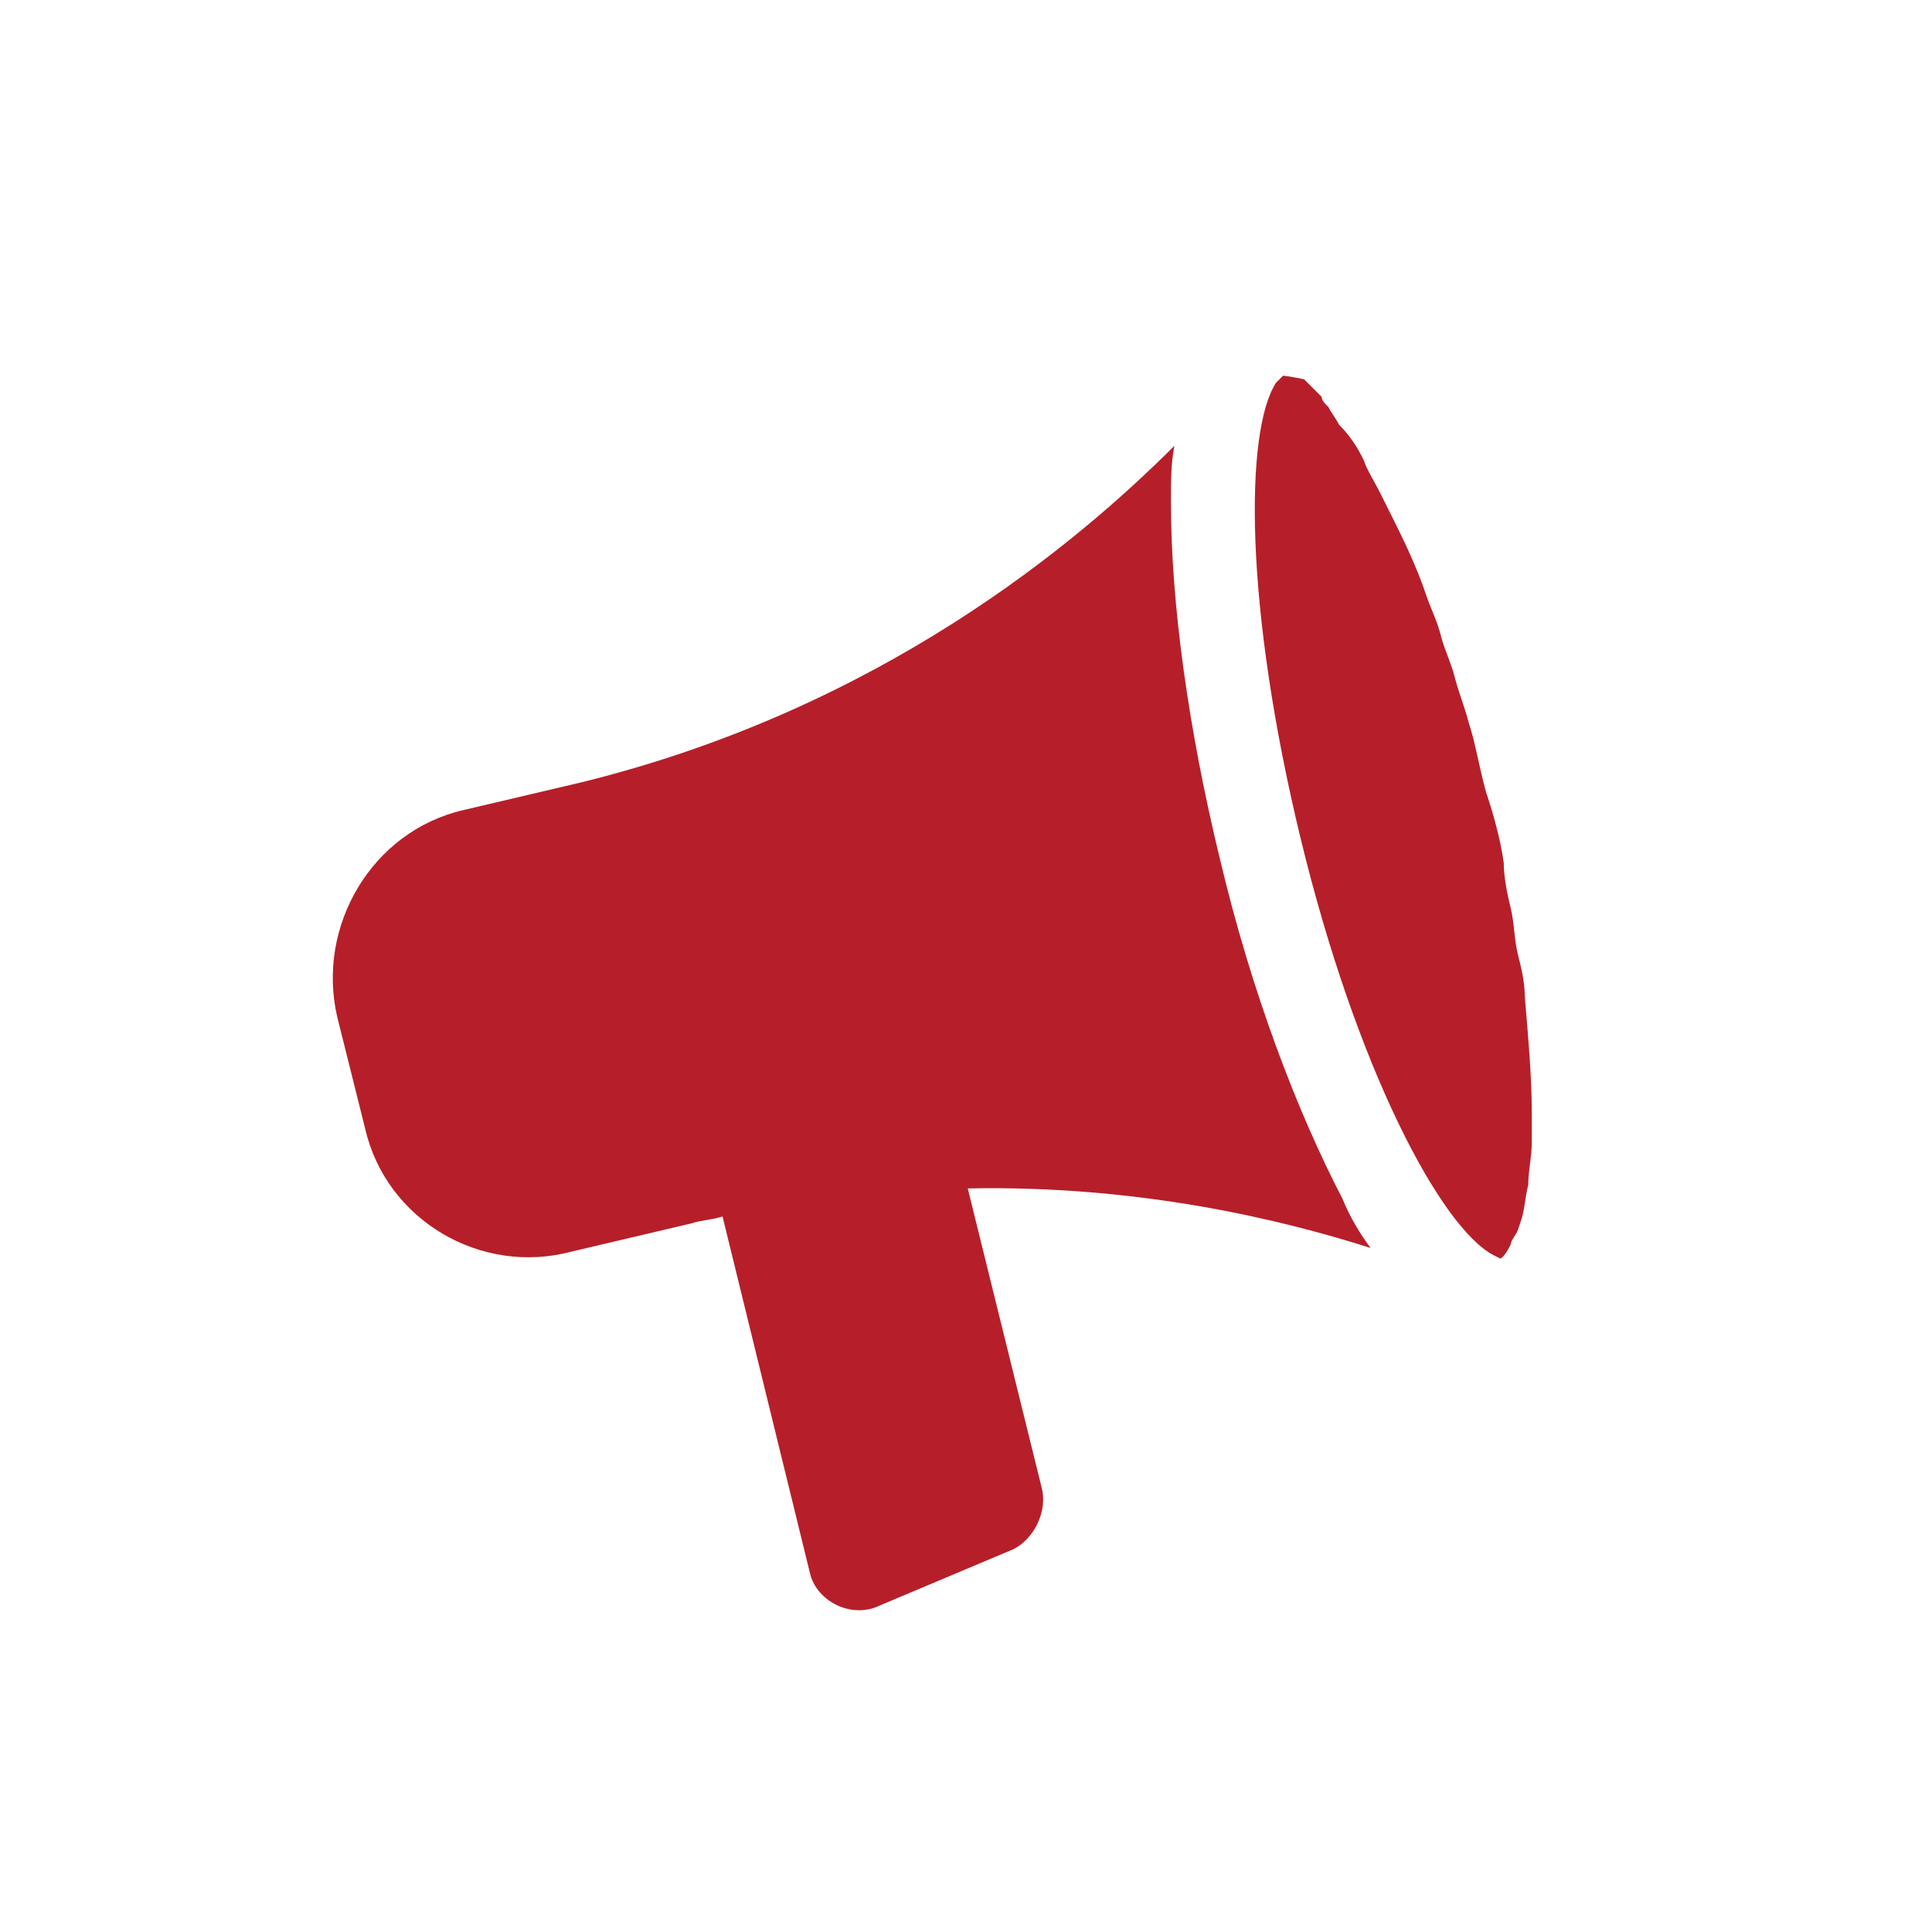 <?xml version="1.0" encoding="UTF-8"?>
<!-- Generator: Adobe Illustrator 16.0.3, SVG Export Plug-In . SVG Version: 6.00 Build 0)  -->
<svg xmlns="http://www.w3.org/2000/svg" xmlns:xlink="http://www.w3.org/1999/xlink" version="1.1" id="Ebene_1" x="0px" y="0px" width="580.936px" height="580.935px" viewBox="4213.721 2534.216 580.936 580.935" xml:space="preserve">
<g>
	<g>
		<g>
			<path fill="#B61F29" d="M4599.518,2647.193L4599.518,2647.193l-2.107,2.107c-9.479,14.746-9.479,67.414,7.374,136.936     s42.134,116.922,57.935,125.35l2.106,1.053l0,0c0,0,1.054,0,3.16-4.213c0-1.053,1.053-2.107,2.105-4.213l1.055-3.16     c1.054-3.16,1.054-6.32,2.106-10.533c0-4.215,1.054-8.428,1.054-12.641c0-3.16,0-6.32,0-9.48c0-10.533-1.054-22.121-2.106-34.762     c0-4.213-1.054-8.426-2.108-12.641c-1.053-4.213-1.053-9.479-2.105-13.693c-1.054-4.213-2.106-9.48-2.106-13.693     c-1.054-7.373-3.16-14.746-5.267-21.066c-2.107-7.373-3.16-14.748-5.268-21.068c-1.053-4.213-3.16-9.479-4.213-13.693     c-1.054-4.213-3.16-8.426-4.214-12.639c-1.053-4.215-3.16-8.428-4.213-11.588c-3.16-9.48-7.374-17.906-11.587-26.334     l-2.107-4.213c-2.106-4.213-4.213-7.373-5.267-10.533c-2.106-4.215-4.213-7.375-7.374-10.535     c-1.053-2.105-2.106-3.16-3.159-5.266c-1.054-1.053-2.106-2.107-2.106-3.16l-2.107-2.107c-1.053-1.053-2.106-2.105-3.16-3.16     C4600.571,2647.193,4599.518,2647.193,4599.518,2647.193"></path>
		</g>
	</g>
	<g>
		<g>
			<path fill="#B61F29" d="M4580.557,2792.556c-9.48-38.975-14.747-76.895-14.747-107.443c0-6.318,0-11.586,1.054-16.854     c-29.494,29.494-88.482,79.002-178.018,101.123l-35.814,8.426c-27.387,6.32-44.241,34.762-37.92,62.148l8.427,33.709     c6.318,27.387,34.761,44.24,62.147,36.867l35.814-8.428c3.16-1.053,6.32-1.053,9.48-2.105l26.334,107.441     c2.106,8.428,12.64,13.693,21.066,9.48l40.028-16.854c6.319-3.16,10.533-11.588,8.427-18.961l-22.121-89.535     c51.614-1.053,94.803,9.48,121.136,17.906c-3.159-4.213-6.319-9.479-8.428-14.746     C4603.731,2868.398,4590.038,2832.583,4580.557,2792.556"></path>
		</g>
	</g>
</g>
</svg>
